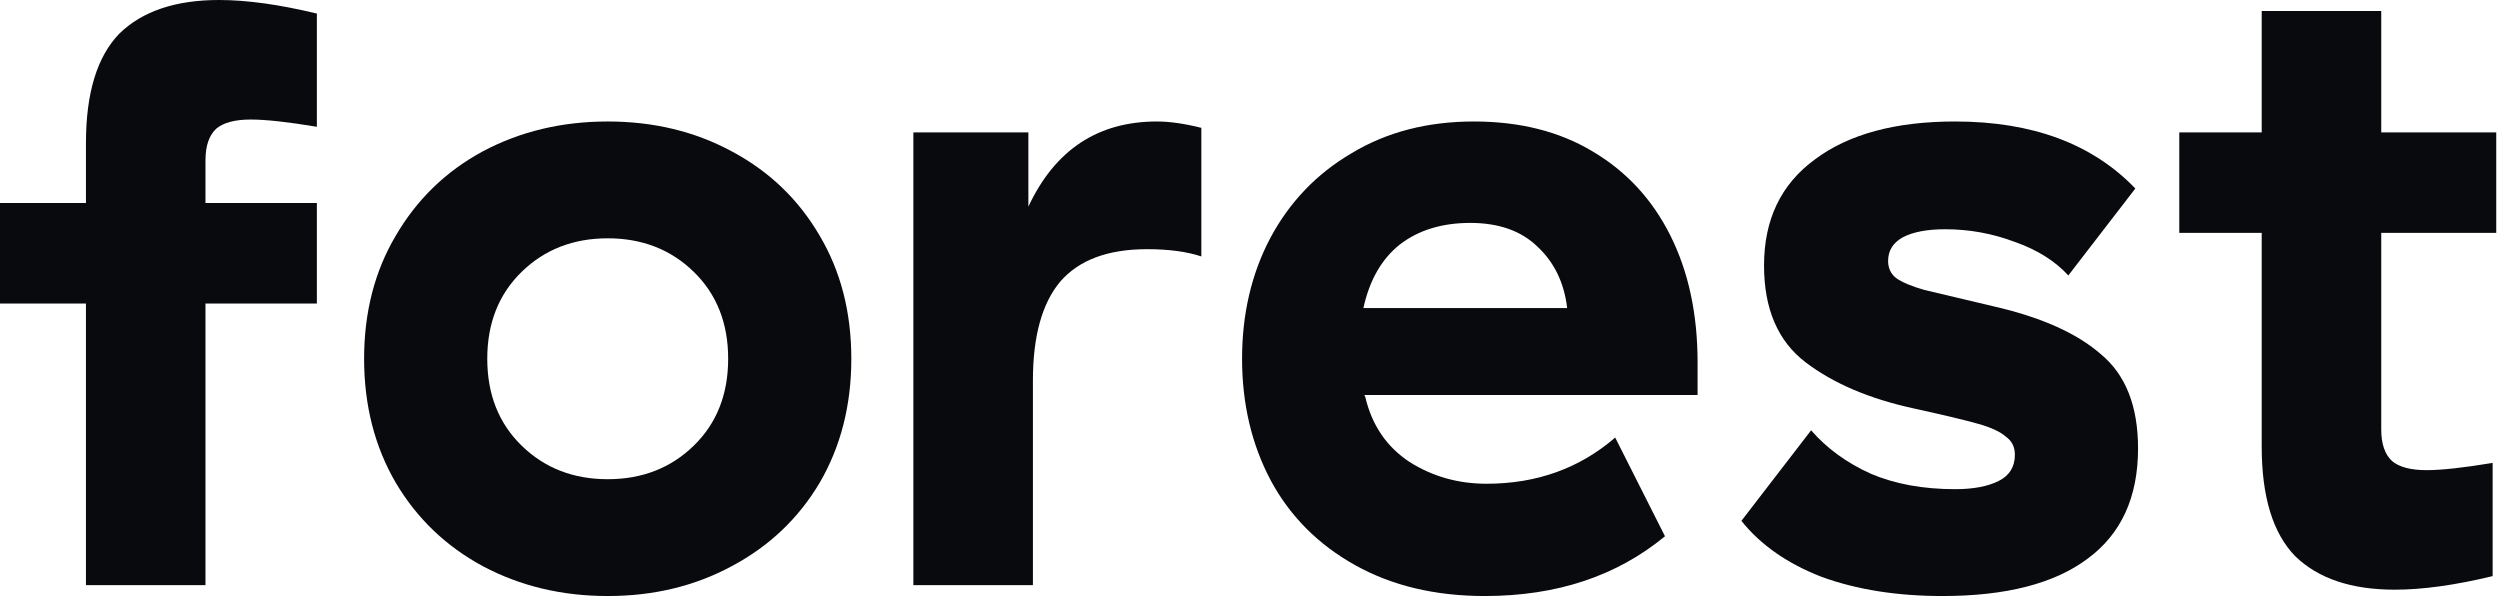 <svg width="151" height="36" viewBox="0 0 151 36" fill="none" xmlns="http://www.w3.org/2000/svg">
<path d="M19.139 0.82C16.878 0.273 14.909 0 13.232 0C10.606 0 8.6 0.675 7.215 2.024C5.866 3.41 5.191 5.616 5.191 8.642V12.263H0V18.332H5.191V35.343H12.411V18.332H19.139V12.263H12.411V9.682C12.411 8.806 12.63 8.168 13.068 7.767C13.505 7.402 14.198 7.22 15.146 7.22C16.058 7.22 17.389 7.366 19.139 7.658V0.82Z" fill="#090A0E"/>
<path d="M144.647 35.617C146.325 35.617 148.293 35.344 150.555 34.797V27.959C148.805 28.251 147.473 28.397 146.561 28.397C145.614 28.397 144.921 28.215 144.483 27.85C144.046 27.449 143.827 26.811 143.827 25.936V14.066H150.773V7.995H143.827V0.665H136.607V7.995H131.629V14.066H136.607V26.975C136.607 30.002 137.281 32.208 138.63 33.593C140.016 34.943 142.022 35.617 144.647 35.617Z" fill="#090A0E"/>
<path fill-rule="evenodd" clip-rule="evenodd" d="M21.992 21.669C21.992 18.861 22.63 16.382 23.907 14.23C25.183 12.042 26.933 10.347 29.158 9.143C31.419 7.94 33.935 7.338 36.706 7.338C39.477 7.338 41.975 7.94 44.2 9.143C46.46 10.347 48.229 12.042 49.505 14.23C50.782 16.382 51.42 18.861 51.42 21.669C51.42 24.477 50.782 26.975 49.505 29.163C48.229 31.314 46.46 32.992 44.2 34.195C41.975 35.398 39.477 36 36.706 36C33.935 36 31.419 35.398 29.158 34.195C26.933 32.992 25.183 31.314 23.907 29.163C22.63 26.975 21.992 24.477 21.992 21.669ZM43.981 21.669C43.981 19.518 43.288 17.767 41.902 16.418C40.517 15.069 38.785 14.394 36.706 14.394C34.627 14.394 32.895 15.069 31.51 16.418C30.124 17.767 29.431 19.518 29.431 21.669C29.431 23.821 30.124 25.571 31.51 26.92C32.895 28.269 34.627 28.944 36.706 28.944C38.785 28.944 40.517 28.269 41.902 26.92C43.288 25.571 43.981 23.821 43.981 21.669Z" fill="#090A0E"/>
<path d="M62.114 12.48C63.719 9.052 66.308 7.338 69.881 7.338C70.647 7.338 71.54 7.466 72.561 7.721V15.488C71.686 15.197 70.592 15.051 69.28 15.051C66.909 15.051 65.159 15.707 64.029 17.02C62.935 18.333 62.388 20.32 62.388 22.982V35.344H55.167V7.995H62.114V12.48Z" fill="#090A0E"/>
<path fill-rule="evenodd" clip-rule="evenodd" d="M76.717 14.394C75.586 16.546 75.021 18.971 75.021 21.669C75.021 24.404 75.604 26.865 76.772 29.053C77.938 31.205 79.633 32.9 81.858 34.14C84.082 35.38 86.69 36 89.68 36C94.02 36 97.648 34.797 100.565 32.39L97.557 26.428C95.405 28.288 92.816 29.218 89.79 29.218C88.075 29.218 86.525 28.78 85.14 27.905C83.754 26.993 82.861 25.68 82.46 23.966L82.405 23.857H102.534V21.888C102.534 18.971 101.987 16.418 100.893 14.23C99.799 12.042 98.231 10.347 96.189 9.143C94.184 7.94 91.795 7.338 89.023 7.338C86.216 7.338 83.754 7.976 81.639 9.253C79.524 10.492 77.883 12.206 76.717 14.394ZM92.852 14.887C93.874 15.835 94.475 17.075 94.657 18.606H82.35C82.715 16.929 83.445 15.652 84.539 14.777C85.669 13.902 87.091 13.464 88.805 13.464C90.519 13.464 91.868 13.938 92.852 14.887Z" fill="#090A0E"/>
<path d="M106.548 16.035C106.548 13.264 107.569 11.131 109.611 9.636C111.653 8.104 114.479 7.338 118.089 7.338C122.757 7.338 126.385 8.688 128.974 11.386L124.927 16.637C124.124 15.762 123.048 15.087 121.699 14.613C120.35 14.103 118.946 13.847 117.487 13.847C116.393 13.847 115.536 14.011 114.917 14.34C114.333 14.668 114.042 15.142 114.042 15.762C114.042 16.199 114.206 16.546 114.534 16.801C114.899 17.056 115.463 17.293 116.229 17.512C116.995 17.694 118.381 18.023 120.387 18.497C123.267 19.153 125.437 20.119 126.896 21.396C128.391 22.636 129.138 24.532 129.138 27.084C129.138 30.038 128.117 32.262 126.075 33.757C124.07 35.252 121.152 36 117.323 36C114.588 36 112.163 35.617 110.048 34.851C107.97 34.049 106.347 32.919 105.18 31.46L109.392 25.99C110.341 27.084 111.544 27.959 113.002 28.616C114.461 29.236 116.157 29.546 118.089 29.546C119.183 29.546 120.058 29.381 120.715 29.053C121.371 28.725 121.699 28.197 121.699 27.467C121.699 26.993 121.517 26.628 121.152 26.373C120.824 26.081 120.277 25.826 119.512 25.607C118.746 25.389 117.451 25.079 115.628 24.678C112.929 24.094 110.741 23.164 109.064 21.888C107.386 20.612 106.548 18.661 106.548 16.035Z" fill="#090A0E"/>
</svg>

